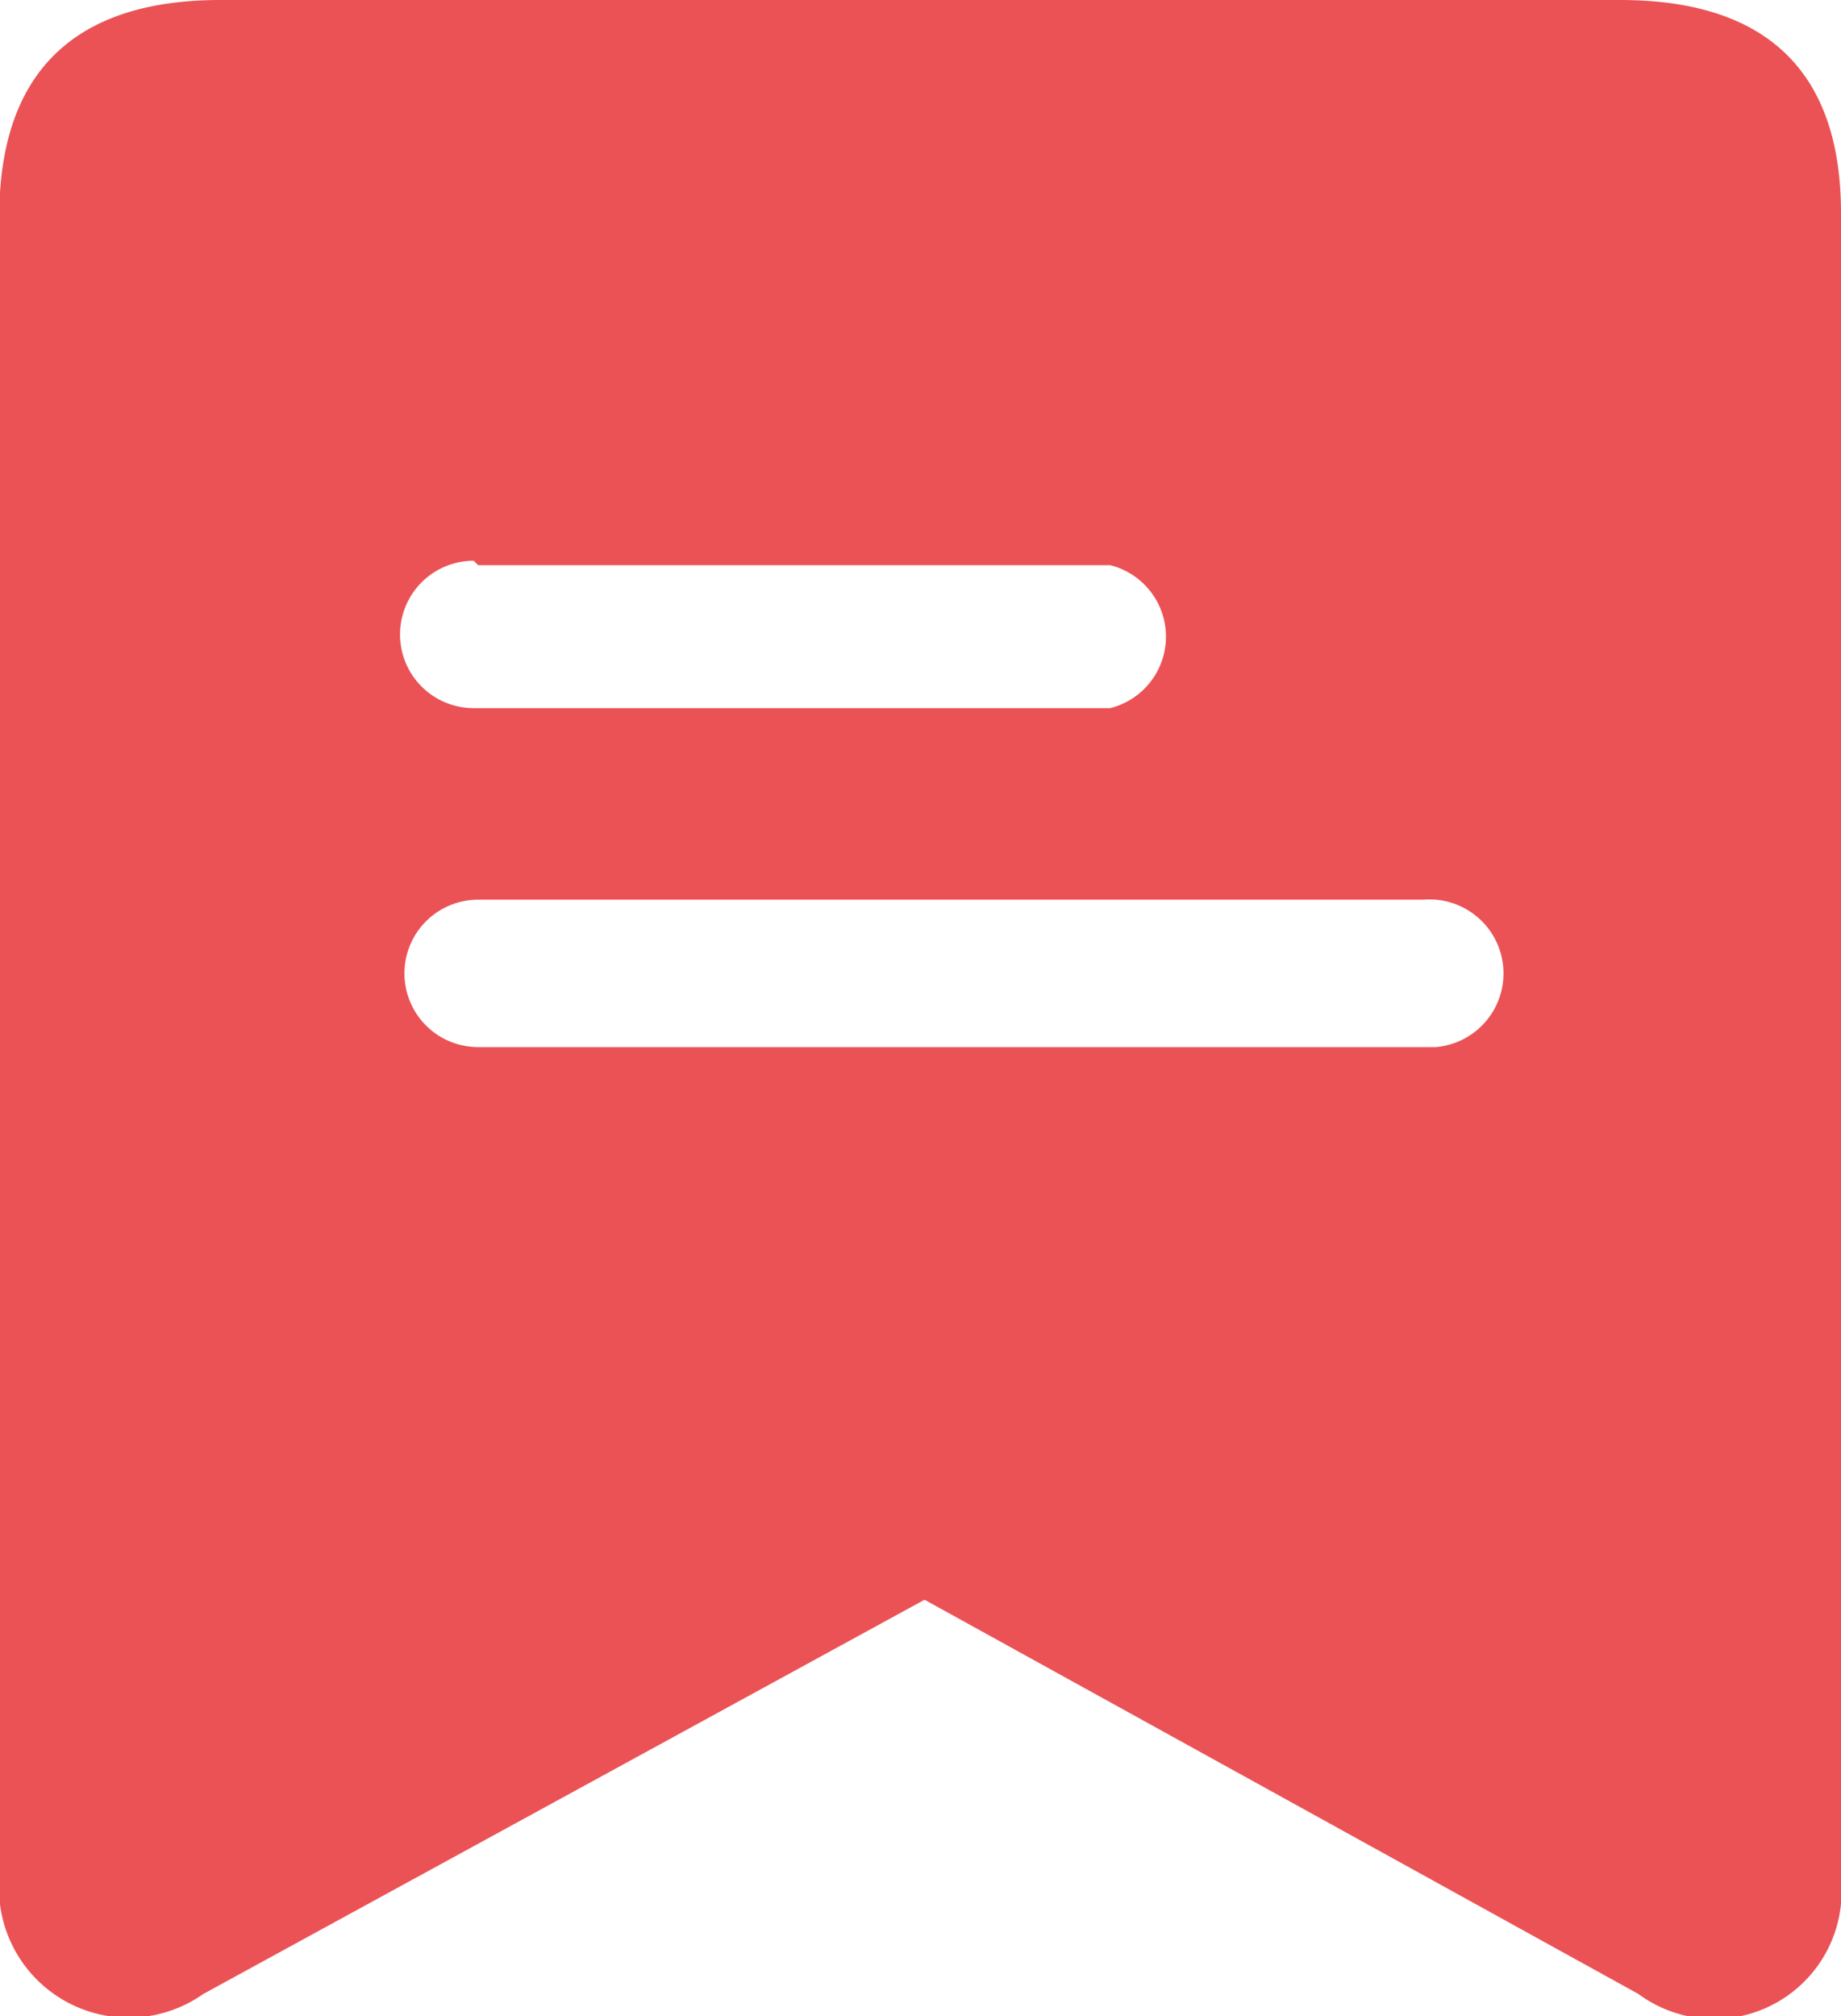 <svg id="图层_1" data-name="图层 1" xmlns="http://www.w3.org/2000/svg" viewBox="0 0 24.99 27.36"><defs><style>.cls-1{fill:#eb5255;}</style></defs><title>case_ah</title><path class="cls-1" d="M25.5,3.84h-19c-2,0-3,1-3,2.94V29.34A1.76,1.76,0,0,0,6.27,30.9l9.79-5.35,9.69,5.35a1.73,1.73,0,0,0,2.75-1.56V6.76C28.51,4.82,27.5,3.84,25.5,3.84ZM10,11.51h8.58a1,1,0,0,1,0,1.94H9.94a1,1,0,0,1-1-1,1,1,0,0,1,1-1Zm12.86,6.54H10a1,1,0,0,1-1-1,1,1,0,0,1,1-1H22.83A1,1,0,0,1,23,18.05Z" transform="translate(-3.51 -3.84)"/></svg>